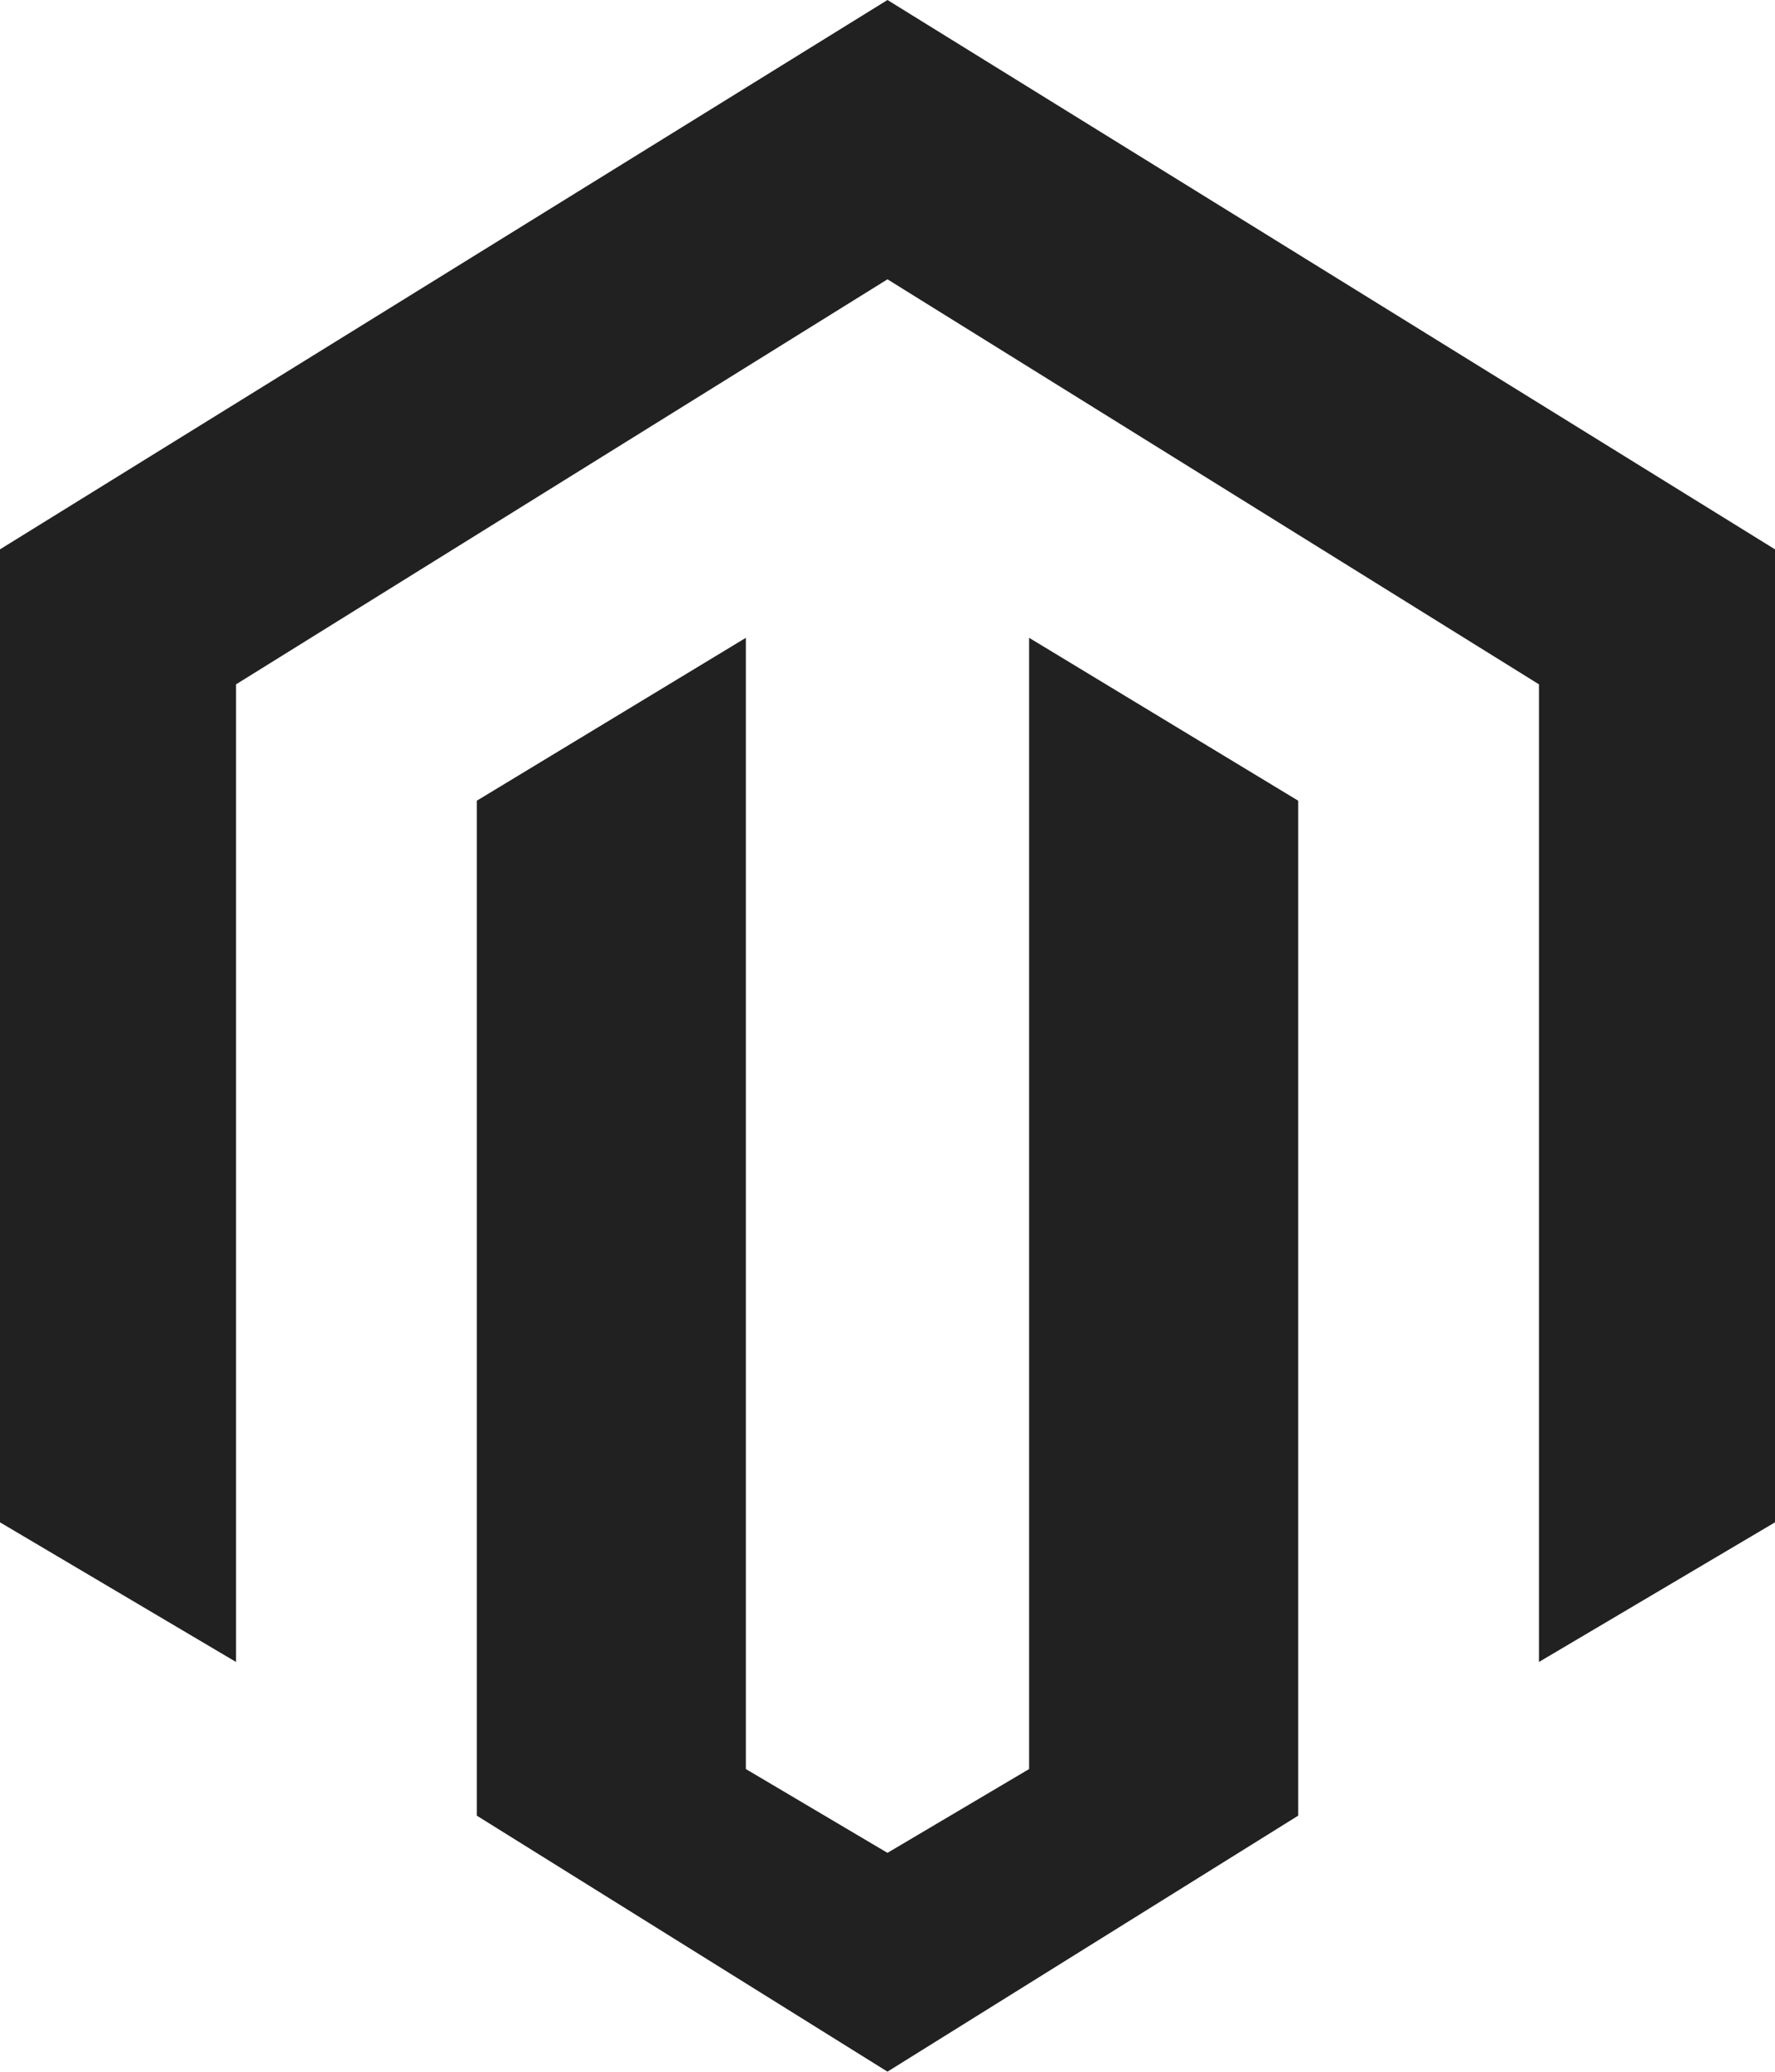 <svg version="1.1" xmlns="http://www.w3.org/2000/svg" xmlns:xlink="http://www.w3.org/1999/xlink" x="0px" y="0px" width="73.718px" height="86px" viewBox="0 0 73.718 86" enable-background="new 0 0 73.718 86" xml:space="preserve">
									<g>
										<polygon fill="#212121" points="36.858,0 0,22.805 0,63.196 9.803,68.993 9.803,28.409 36.858,11.595 63.915,28.409 63.915,68.993 73.718,63.196 73.718,22.805 "></polygon>
										<polygon fill="#212121" points="42.74,73.438 36.858,76.917 30.977,73.438 30.977,26.477 19.802,33.24 19.802,75.372 36.858,86 53.916,75.372 53.916,33.24 42.74,26.477 	"></polygon>
									</g>
								</svg>